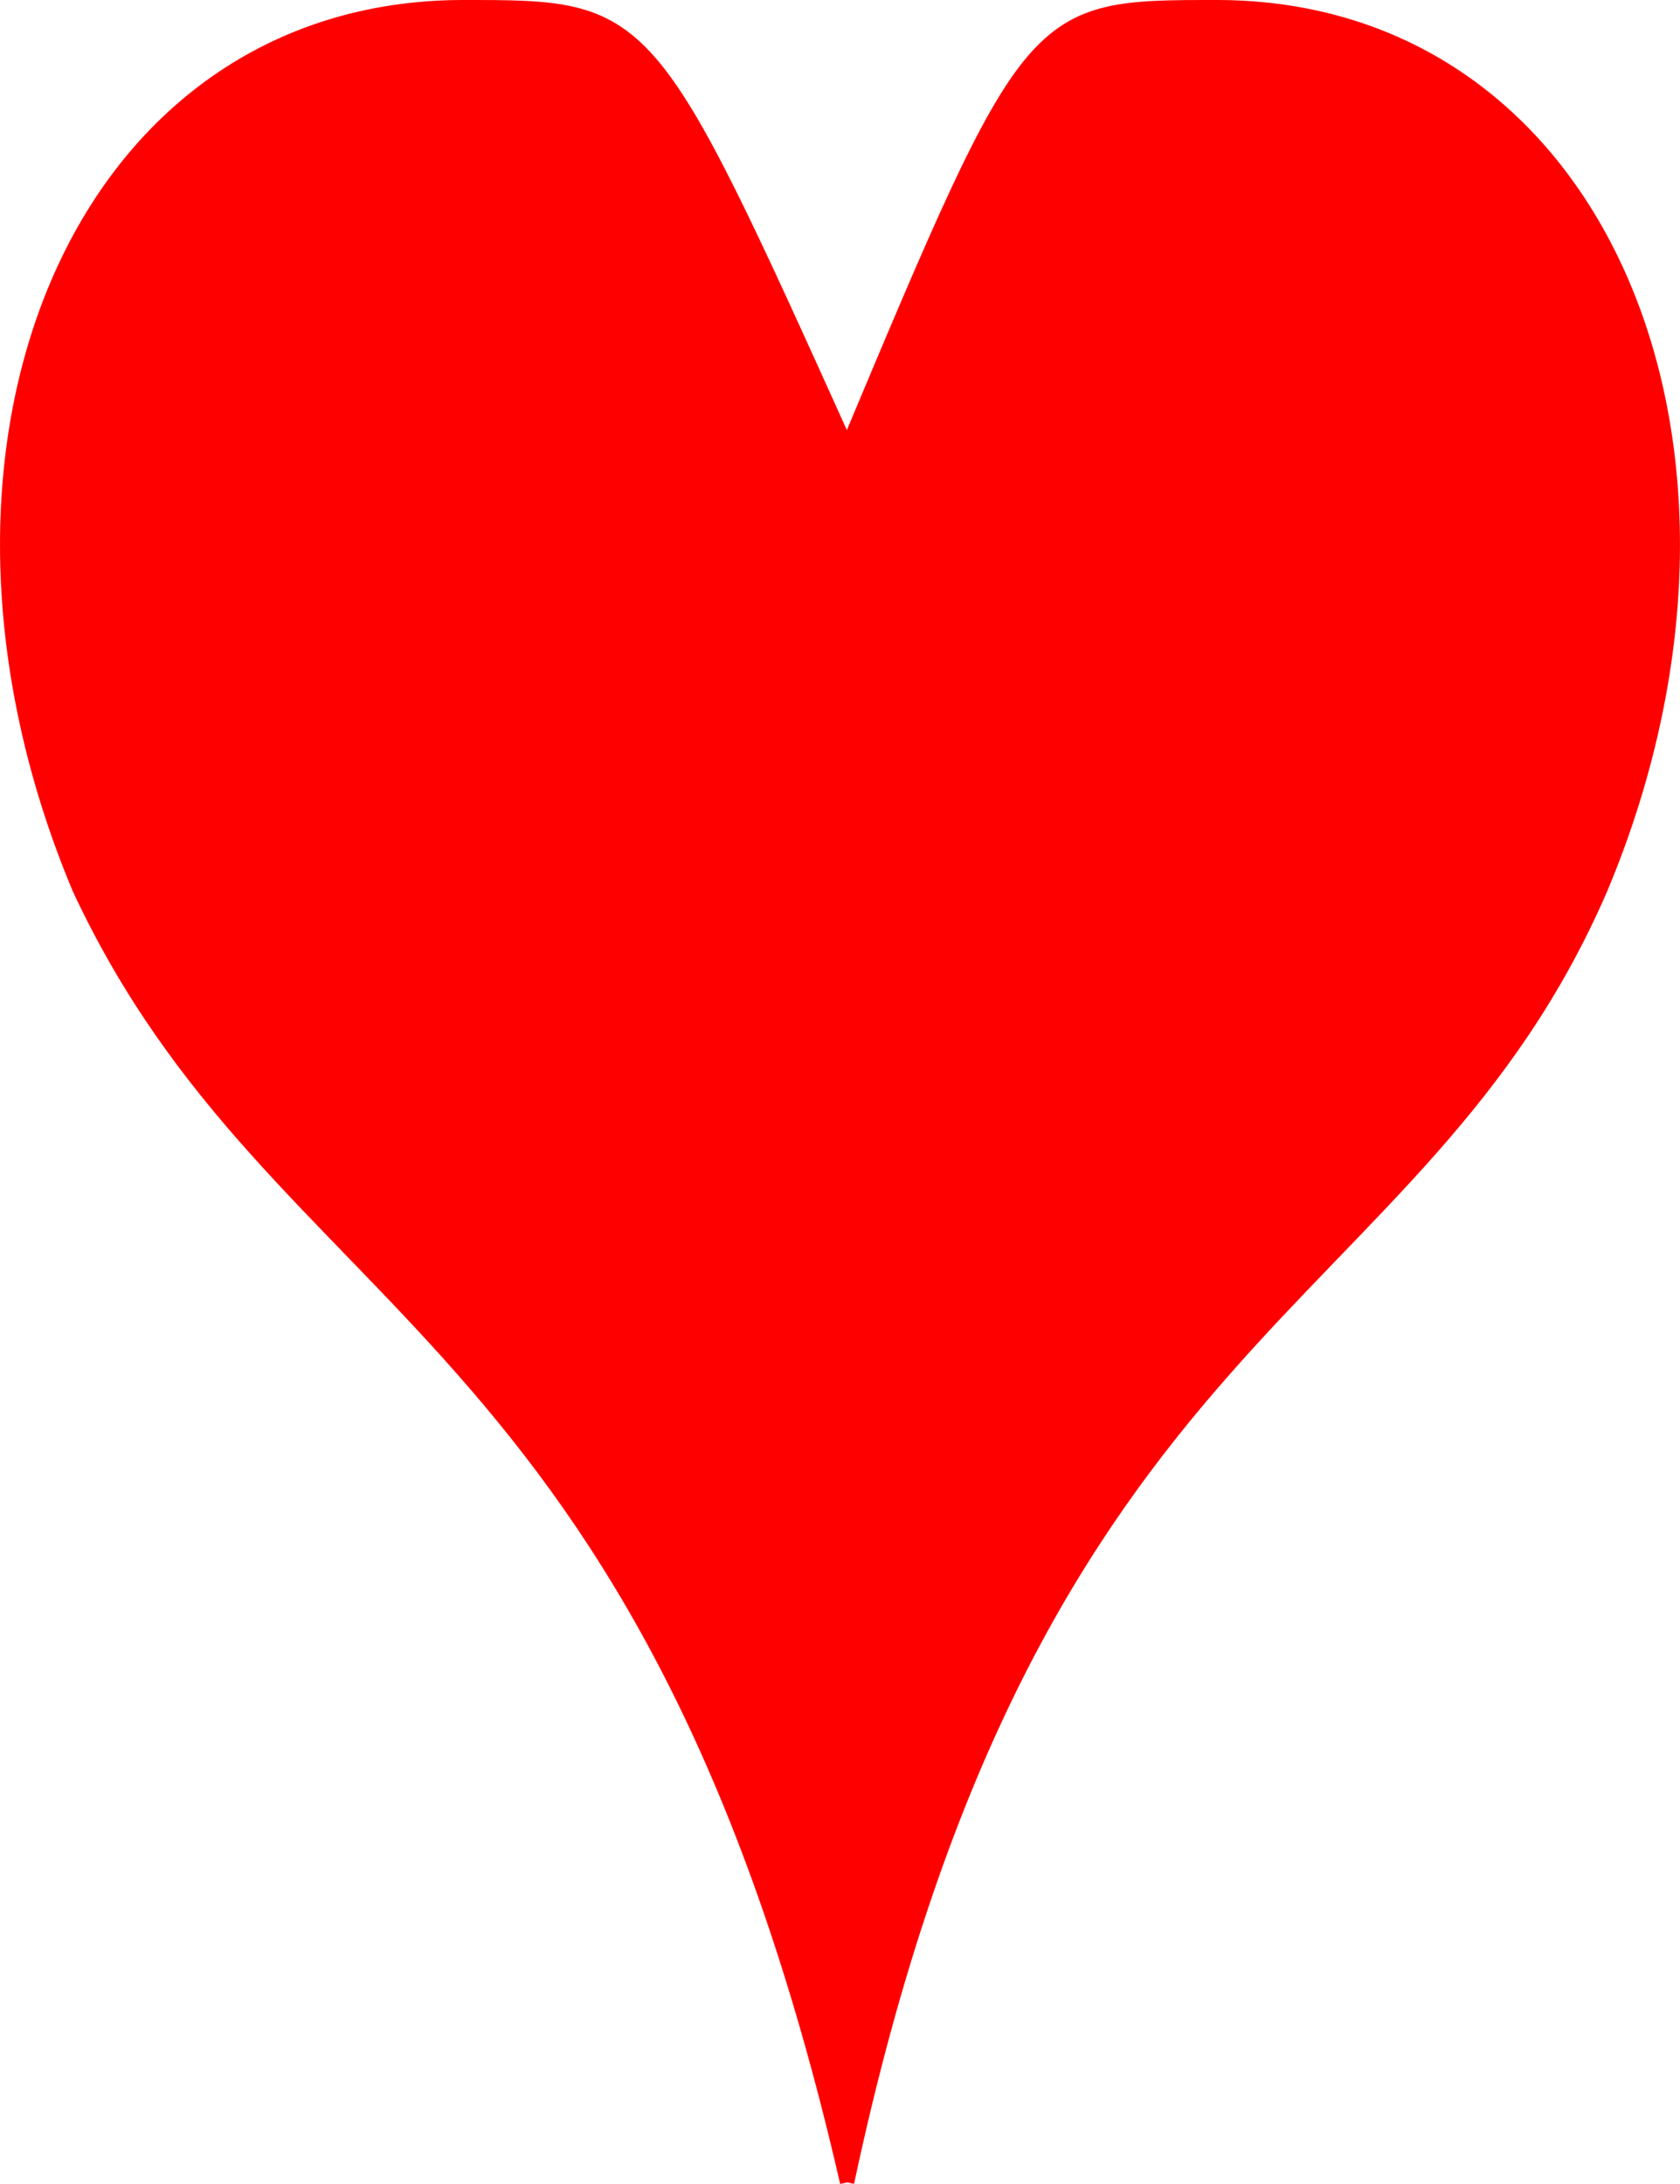 <svg xmlns="http://www.w3.org/2000/svg" width="118.165" height="153.612" version="1.2"><path fill="red" fill-rule="evenodd" stroke="red" stroke-linejoin="bevel" d="M59.582 153.5c-14-61-40-61-54-91-13-31 0-62 27-62 13 0 13 0 27 31 13-31 13-31 26-31 27 0 40 31 27 62-13 30-40 30-53 91" font-family="'Sans Serif'" font-size="12.5" font-weight="400" vector-effect="non-scaling-stroke"/></svg>
